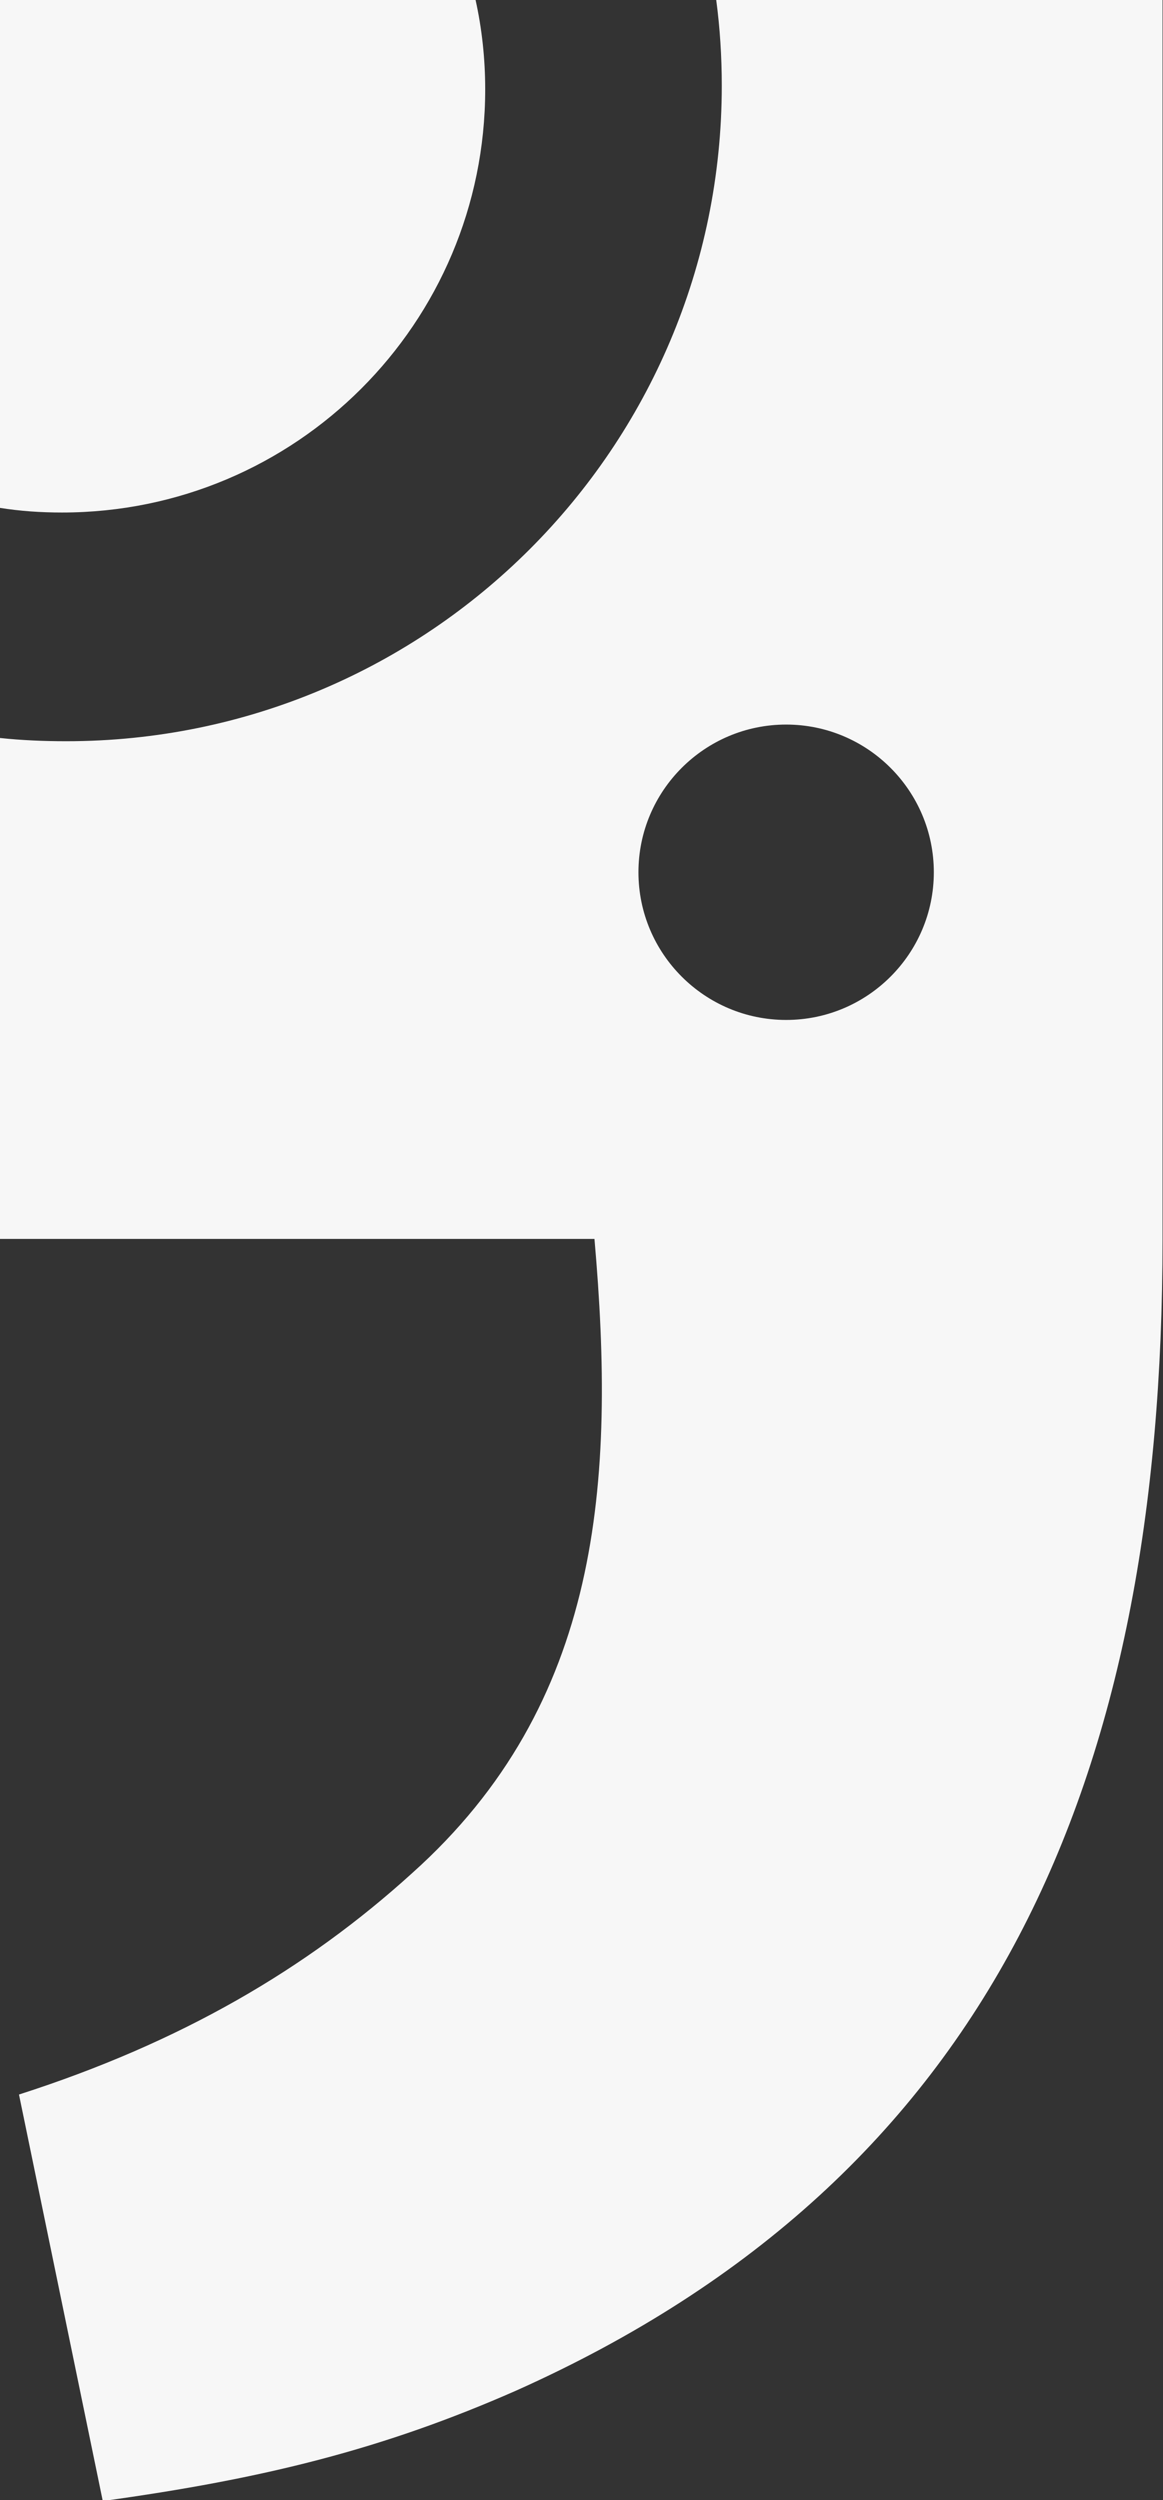<?xml version="1.0" encoding="utf-8"?>
<!-- Generator: Adobe Illustrator 25.3.1, SVG Export Plug-In . SVG Version: 6.00 Build 0)  -->
<svg version="1.1" id="Layer_1" xmlns="http://www.w3.org/2000/svg" xmlns:xlink="http://www.w3.org/1999/xlink" x="0px" y="0px"
	 viewBox="0 0 251.2 540" style="enable-background:new 0 0 251.2 540;" xml:space="preserve">
<rect x="0" y="0" width="251.2" height="540" fill="#333333" stroke="none"/>
<style type="text/css">
	.st0{fill:#F7F7F7;}
</style>
<g>
	<g>
		<path class="st0" d="M13.4,110.7c-4.6,0-9-0.3-13.4-1V-0.1h102.7c1.4,6.3,2.1,12.8,2.1,19.4C104.8,69.8,63.9,110.7,13.4,110.7z"/>
	</g>
	<g>
		<path class="st0" d="M0,267.6V159.4c4.7,0.5,9.5,0.7,14.3,0.7c78.2,0,141.6-63.4,141.6-141.6c0-6.3-0.4-12.5-1.2-18.5h96.4v267.7
			c0,116.3-36.4,202.4-139.5,248.6C82.8,529,57,535.4,22.2,540.2L4.1,452.4C39,441.2,66.2,425.3,89,404.6
			c40.9-36.6,44-84.5,39.4-137H0z M169.8,220.3c17.6,0,31.9-14.3,31.9-31.9s-14.3-31.9-31.9-31.9s-31.9,14.3-31.9,31.9
			C137.9,206,152.2,220.3,169.8,220.3z"/>
	</g>
</g>
</svg>
